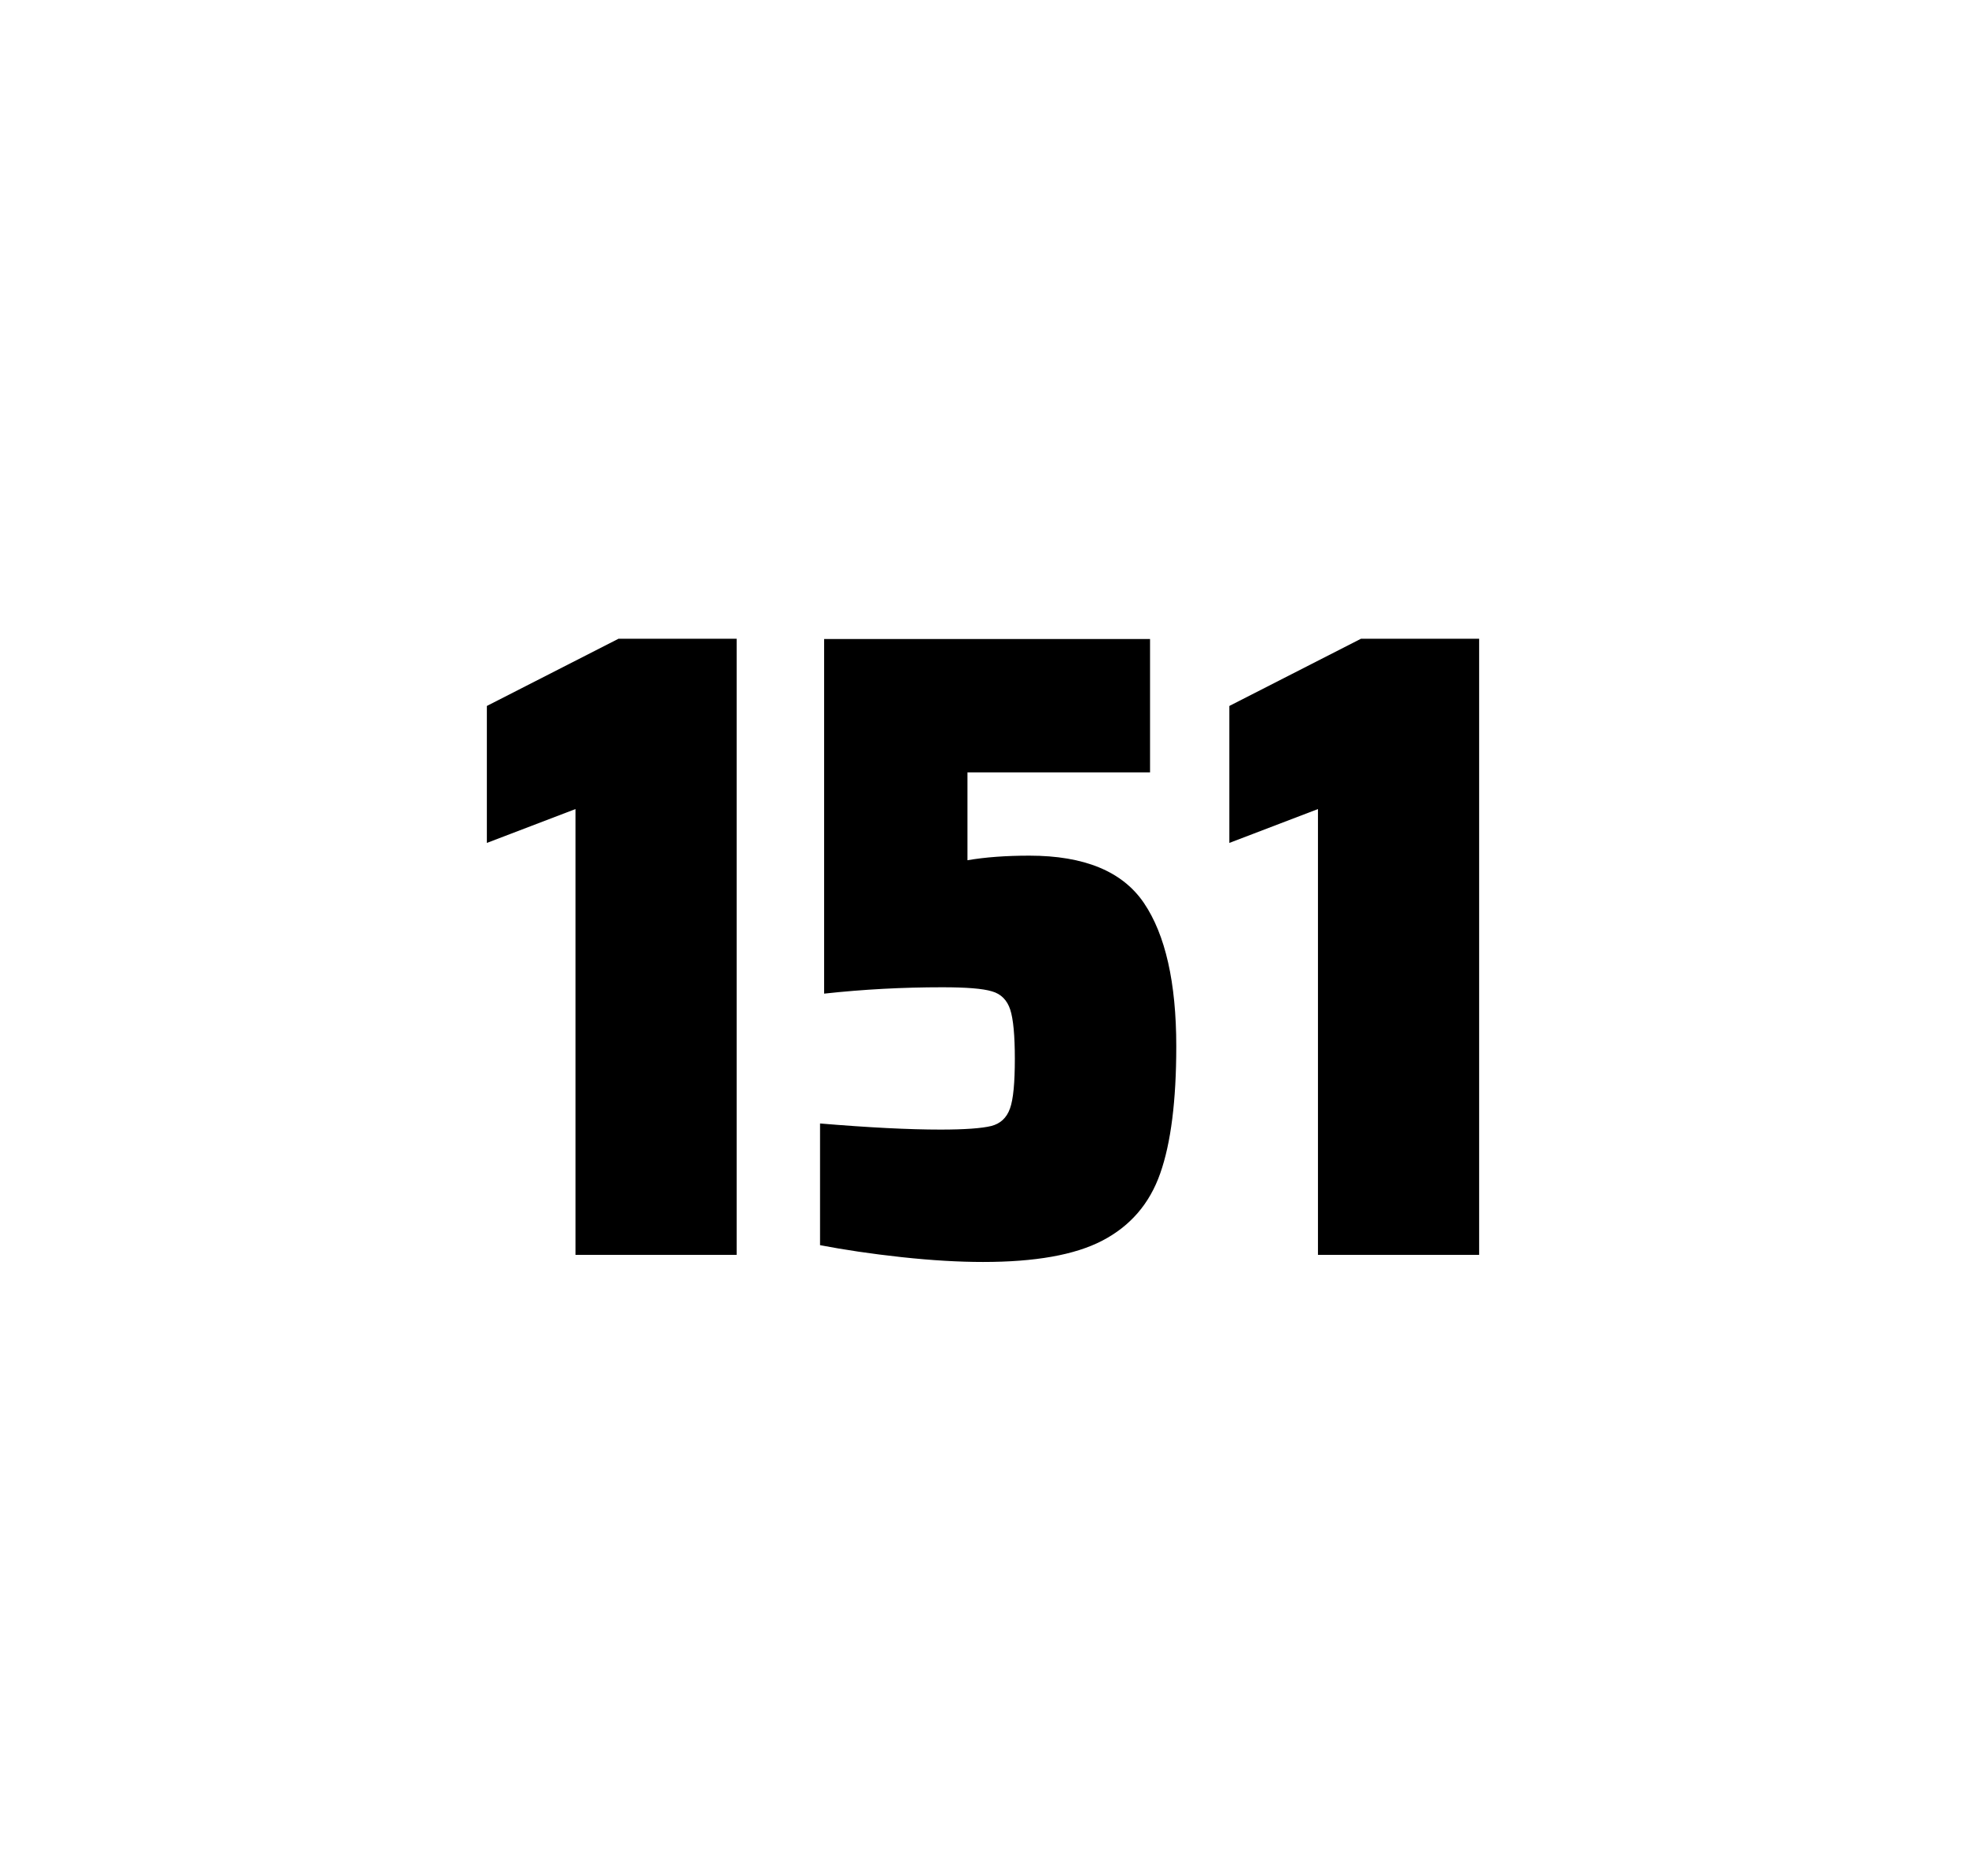 <?xml version="1.0" encoding="utf-8"?>
<svg version="1.1" id="wrapper" x="0px" y="0px" viewBox="0 0 772.1 737" style="enable-background:new 0 0 772.1 737;" xmlns="http://www.w3.org/2000/svg">
  <style type="text/css">
	.st0{fill:none;}
</style>
  <path id="frame" class="st0" d="M 1.5 0 L 770.5 0 C 771.3 0 772 0.7 772 1.5 L 772 735.4 C 772 736.2 771.3 736.9 770.5 736.9 L 1.5 736.9 C 0.7 736.9 0 736.2 0 735.4 L 0 1.5 C 0 0.7 0.7 0 1.5 0 Z"/>
  <g id="numbers"><path id="one" d="M 226.003 492.9 L 226.003 317.8 L 191.203 331.1 L 191.203 277.3 L 242.903 250.9 L 289.303 250.9 L 289.303 492.9 L 226.003 492.9 Z"/><path id="five" d="M 369.353 443.7 C 378.953 443.7 385.553 443.2 389.253 442.3 C 392.853 441.4 395.353 439.1 396.653 435.4 C 397.953 431.8 398.553 425.3 398.553 415.9 C 398.553 406.8 397.953 400.3 396.753 396.6 C 395.553 392.9 393.153 390.4 389.553 389.4 C 385.953 388.3 379.453 387.8 370.053 387.8 C 354.553 387.8 339.153 388.6 323.653 390.3 L 323.653 251 L 451.653 251 L 451.653 303.4 L 379.953 303.4 L 379.953 337.9 C 386.953 336.7 395.053 336.1 404.253 336.1 C 425.853 336.1 440.853 342.3 449.253 354.7 C 457.653 367.1 461.953 385.9 461.953 411 C 461.953 432.3 459.853 449 455.653 460.9 C 451.453 472.9 443.853 481.6 432.953 487.3 C 422.053 493 406.353 495.7 386.053 495.7 C 376.653 495.7 366.053 495.1 354.053 493.8 C 342.053 492.5 331.453 490.9 322.053 489.1 L 322.053 441.3 C 341.153 442.9 356.953 443.7 369.353 443.7 Z"/><path id="one" d="M 517.597 492.9 L 517.597 317.8 L 482.797 331.1 L 482.797 277.3 L 534.497 250.9 L 580.897 250.9 L 580.897 492.9 L 517.597 492.9 Z"/></g>
</svg>